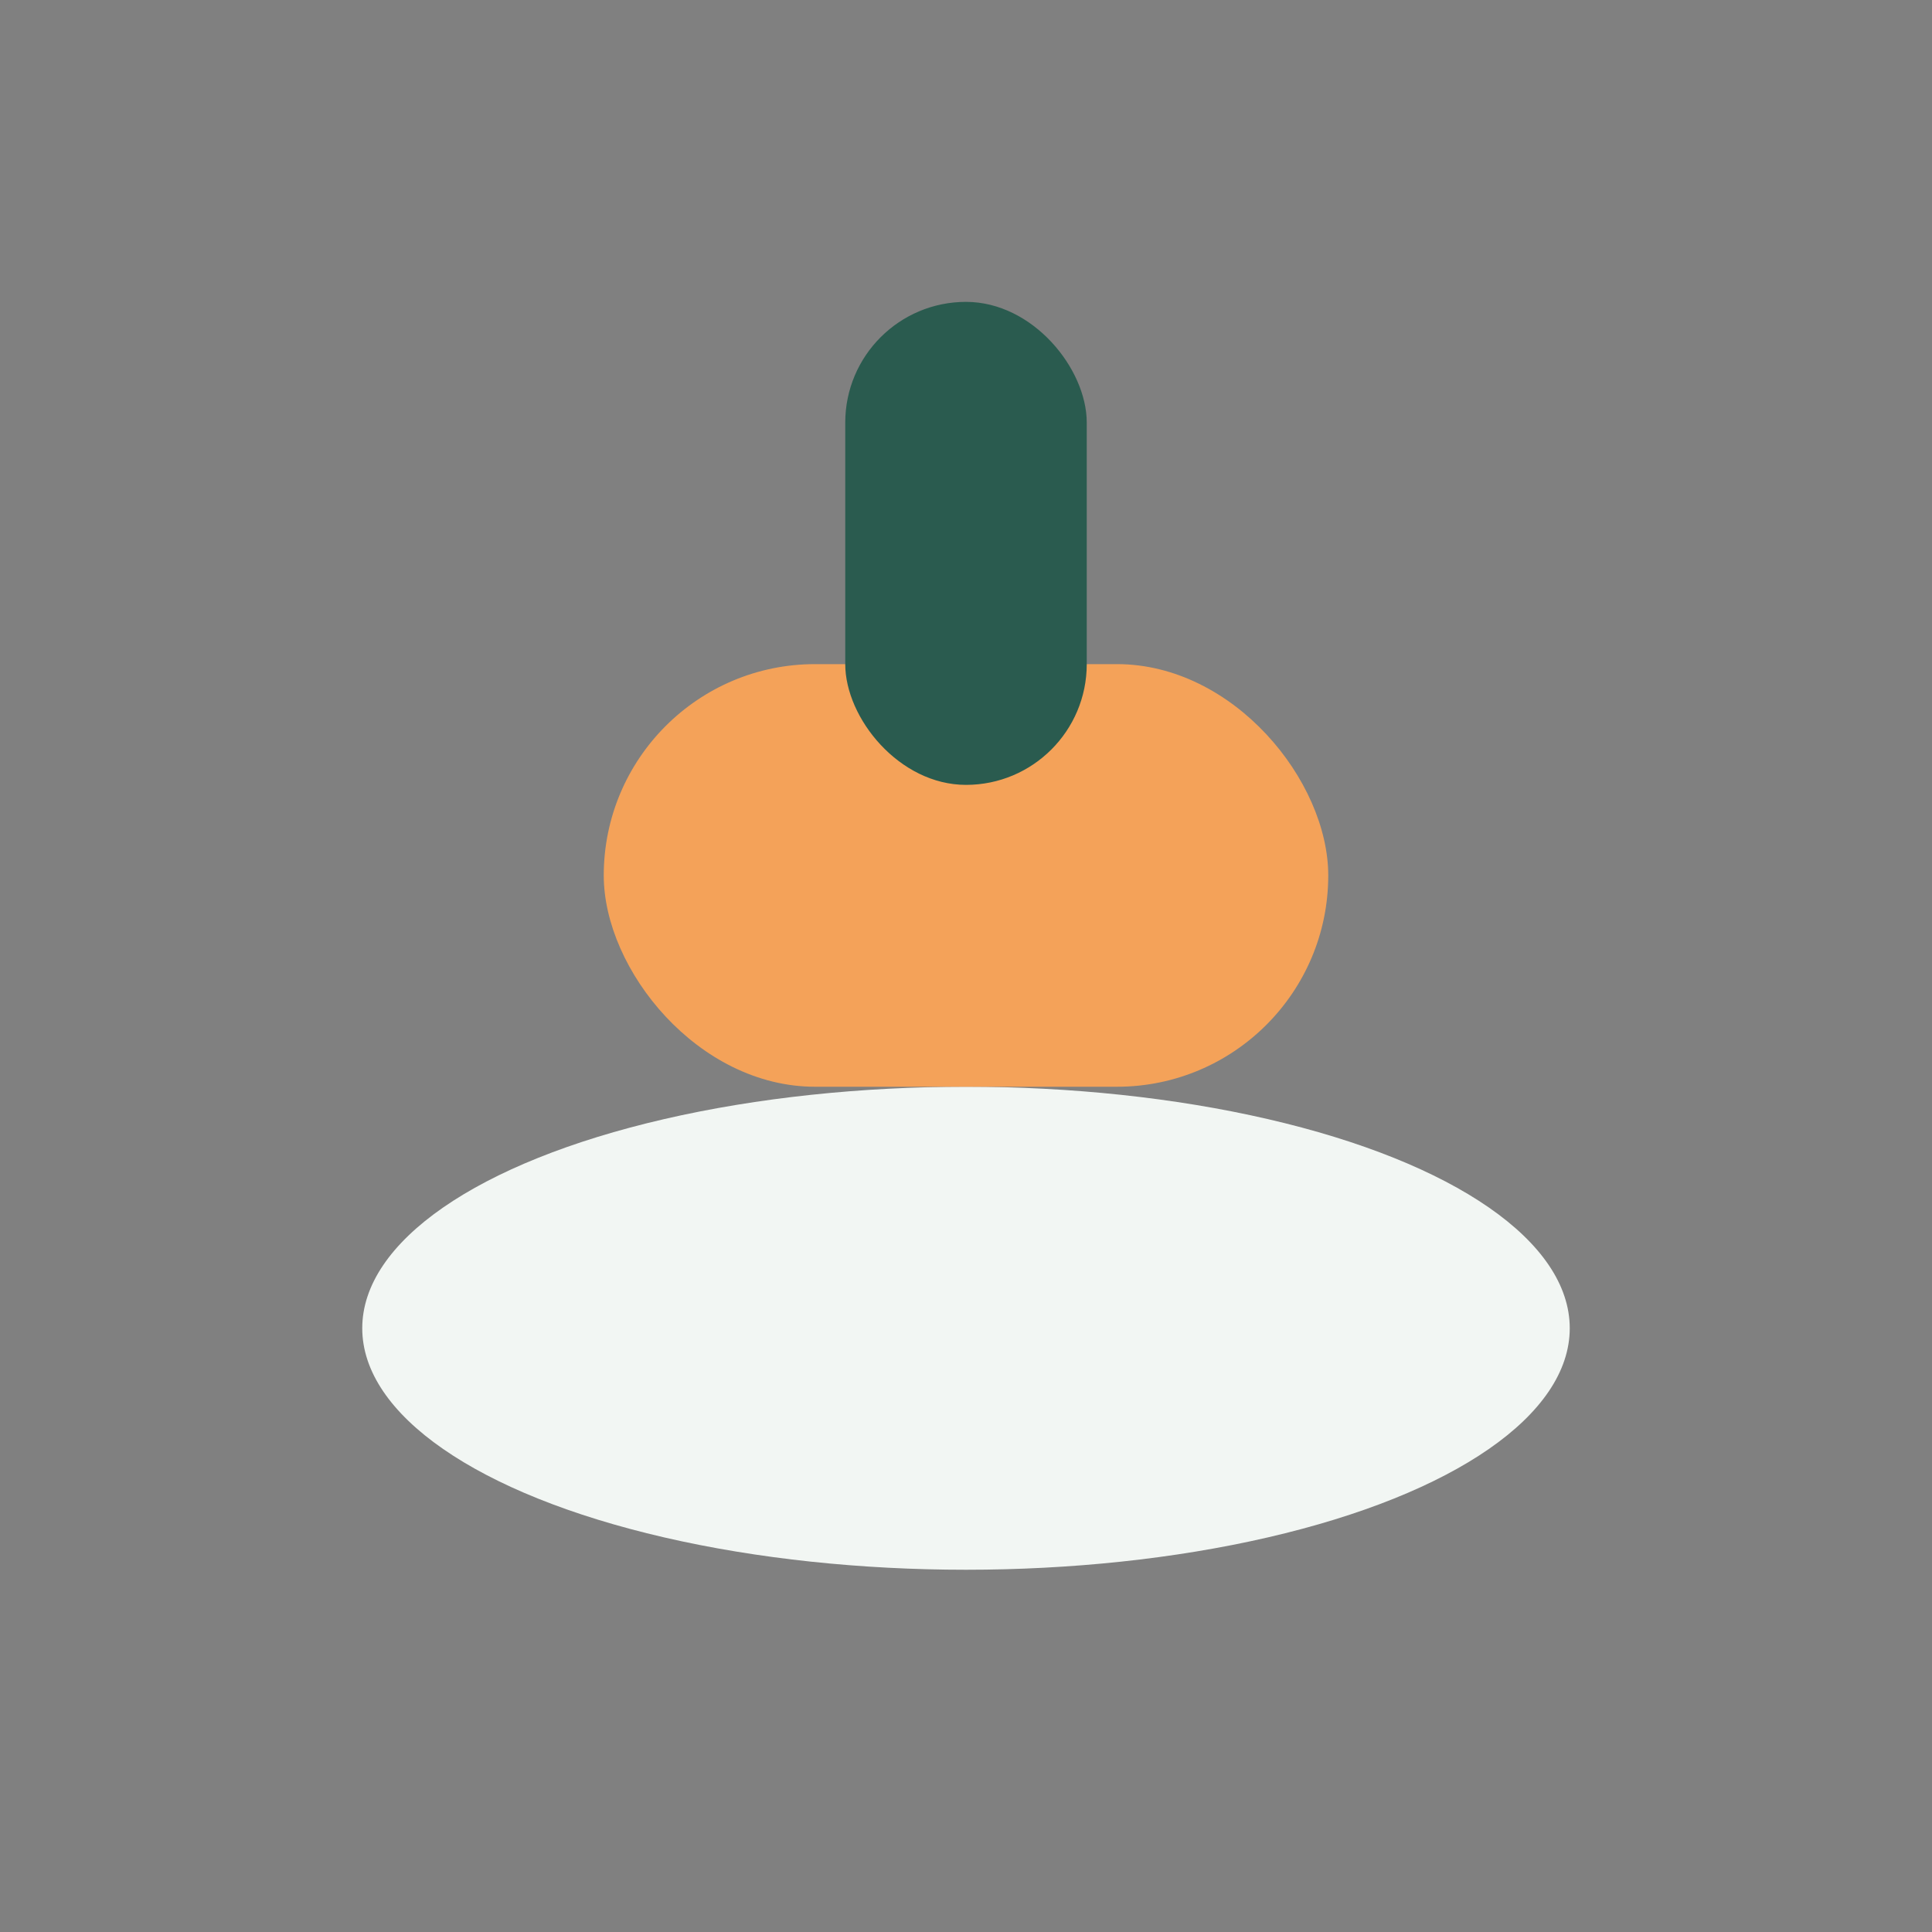 <?xml version="1.0" encoding="UTF-8"?>
<svg xmlns="http://www.w3.org/2000/svg" width="32" height="32" viewBox="0 0 32 32"><rect x="0" y="0" width="32" height="32" fill="#808080" stroke="none"/><ellipse cx="16" cy="22" rx="10" ry="4" fill="#F2F6F3"/><rect x="10" y="11" width="12" height="7" rx="3.5" fill="#F4A259"/><rect x="14" y="5" width="4" height="8" rx="2" fill="#2A5B4F"/></svg>